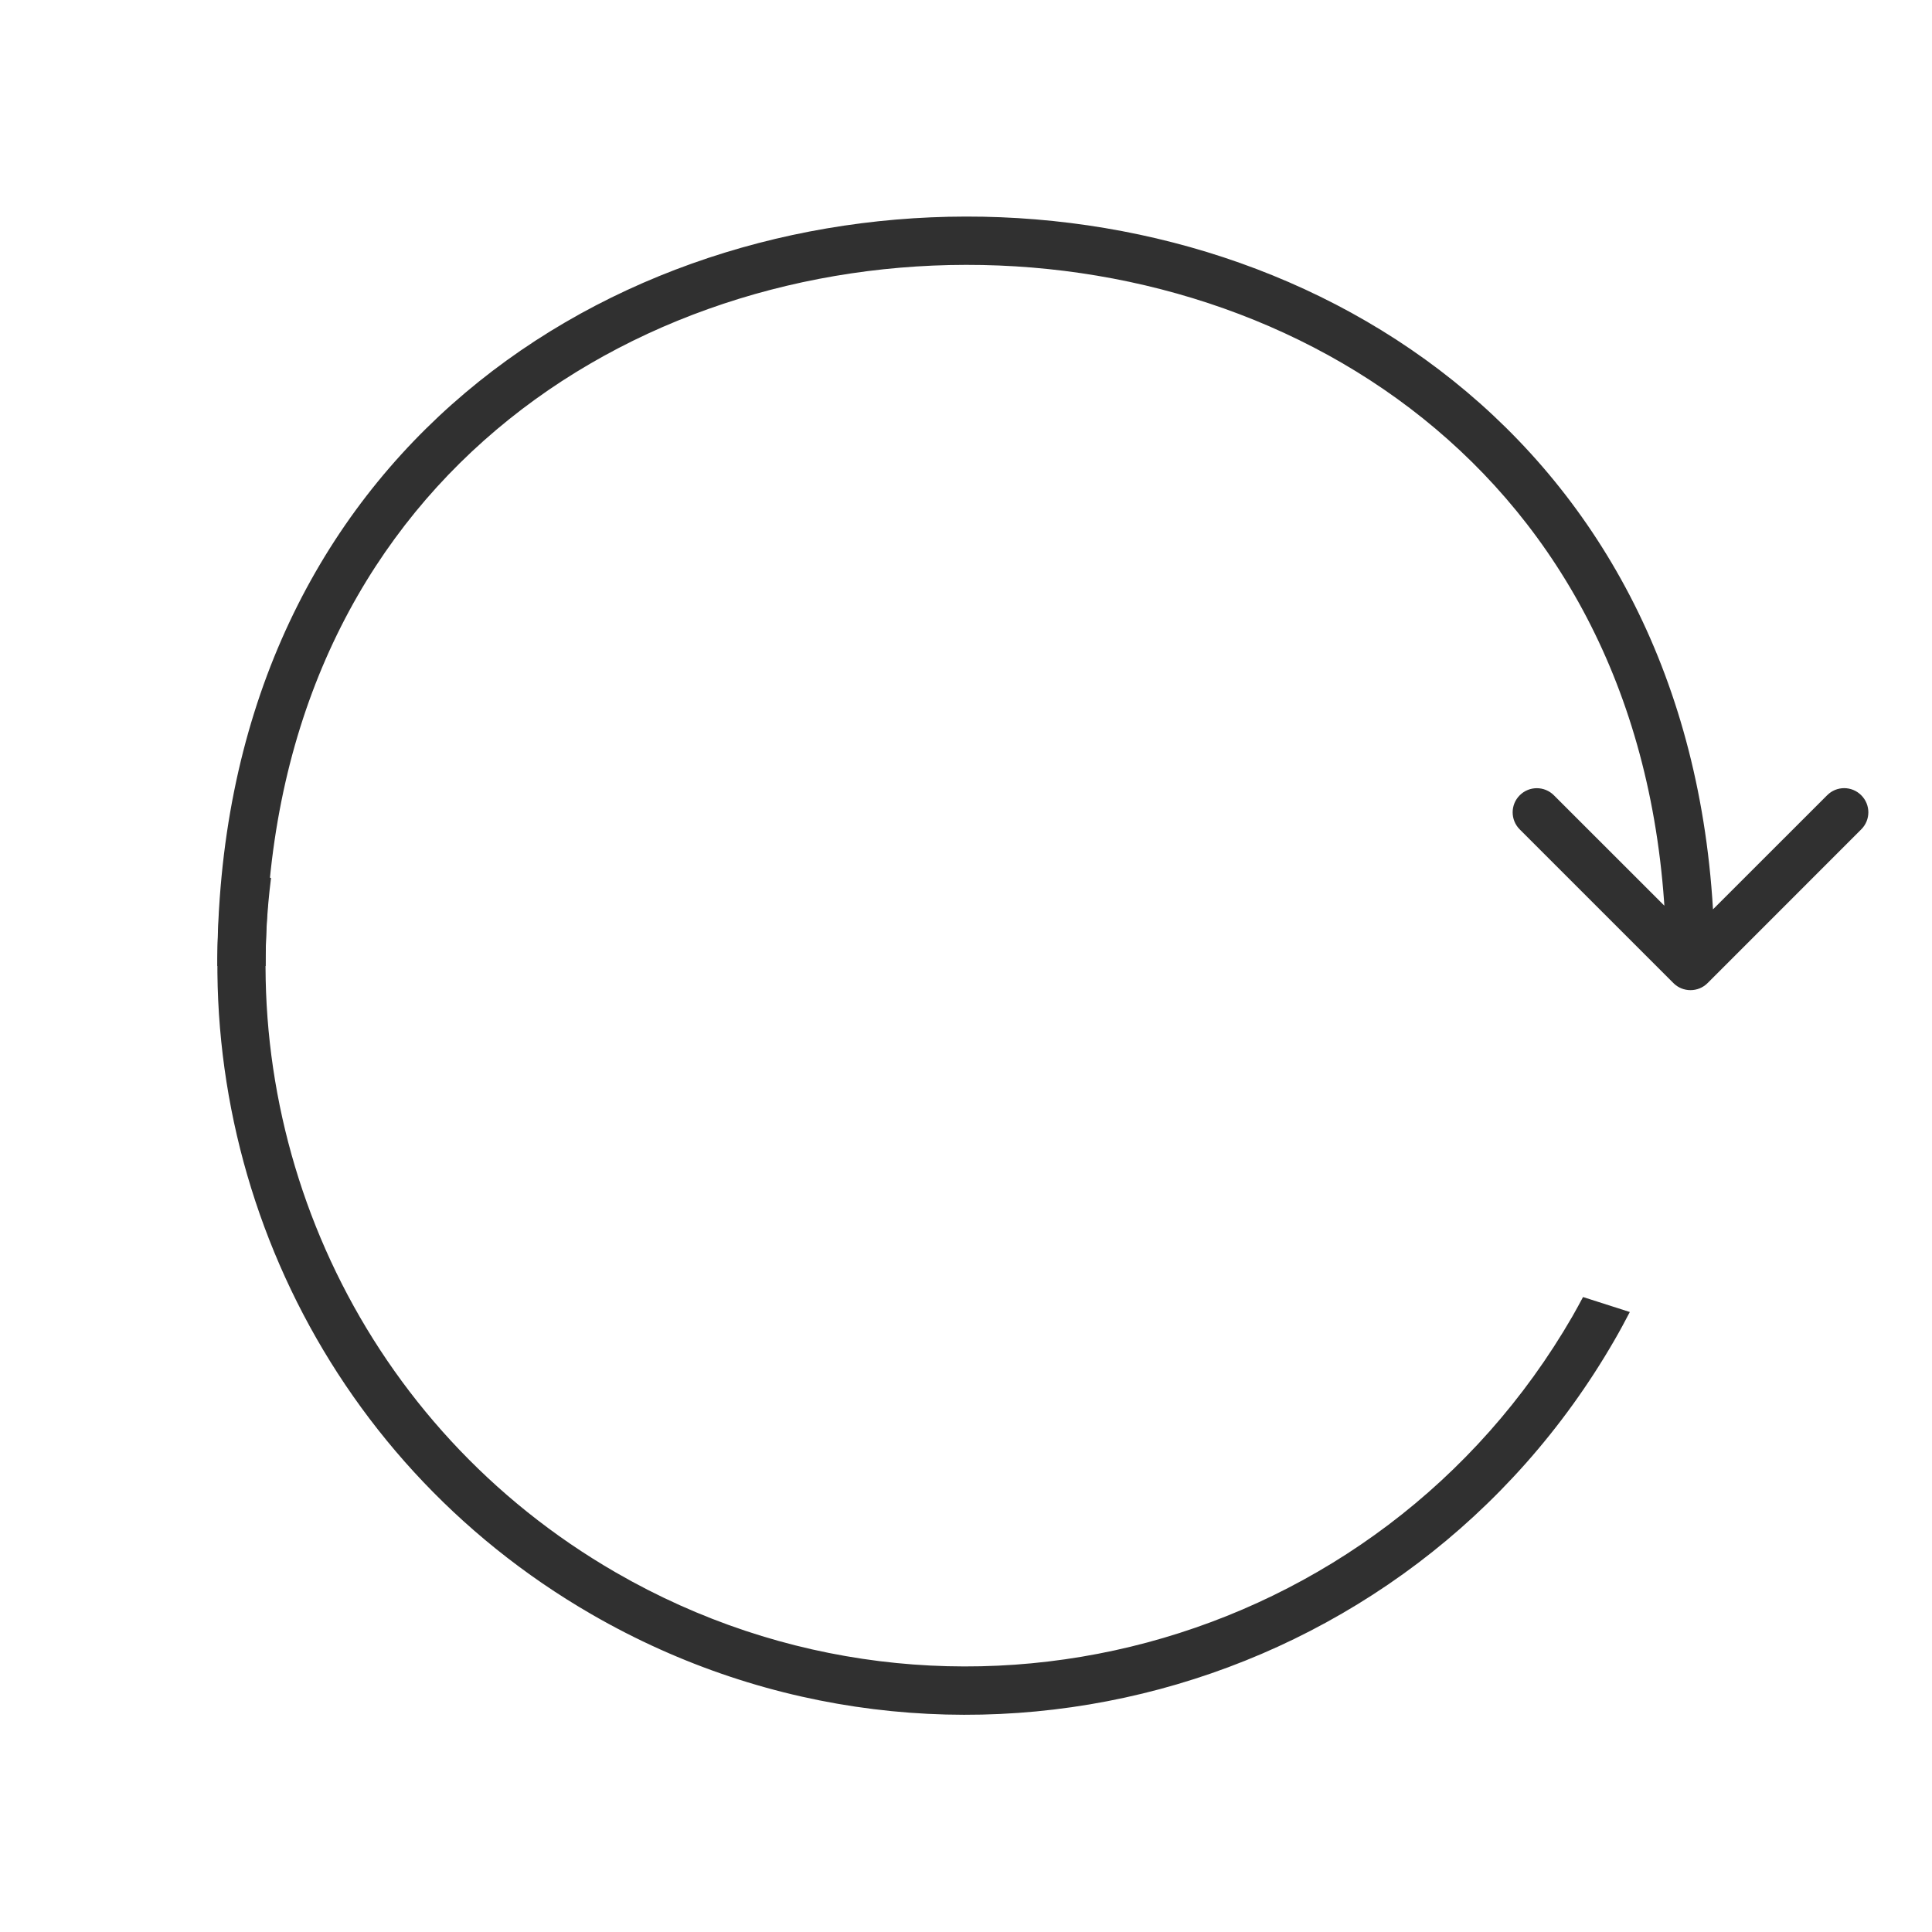 <svg xmlns="http://www.w3.org/2000/svg" fill="none" viewBox="0 0 32 32" height="32" width="32">
<g clip-path="url(#clip0_763_604)">
<path fill="#303030" d="M27.717 16.283C27.873 16.439 28.127 16.439 28.283 16.283L30.828 13.737C30.985 13.581 30.985 13.328 30.828 13.172C30.672 13.015 30.419 13.015 30.263 13.172L28 15.434L25.737 13.172C25.581 13.016 25.328 13.016 25.172 13.172C25.015 13.328 25.015 13.581 25.172 13.738L27.717 16.283ZM4 16L4.4 16C4.399 12.112 5.854 9.221 8.014 7.298C10.182 5.367 13.084 4.39 15.999 4.387C18.914 4.383 21.816 5.352 23.983 7.28C26.144 9.202 27.6 12.096 27.6 16L28 16L28.4 16C28.4 11.88 26.855 8.763 24.515 6.682C22.182 4.608 19.083 3.583 15.998 3.587C12.912 3.591 9.814 4.624 7.482 6.7C5.143 8.783 3.599 11.895 3.6 16L4 16Z"></path>
<path fill="#303030" d="M26.995 21.731C26.913 21.888 26.829 22.045 26.739 22.2C23.315 28.131 15.731 30.163 9.8 26.739C5.299 24.14 3.046 19.146 3.717 14.296L4.489 14.543C3.922 19.036 6.032 23.639 10.2 26.045C15.748 29.249 22.842 27.348 26.046 21.8C26.106 21.695 26.163 21.589 26.22 21.483L26.995 21.731ZM22.2 5.261C22.47 5.416 22.732 5.581 22.985 5.753L16.246 3.6C18.274 3.639 20.32 4.175 22.2 5.261Z"></path>
</g>
<defs>
<clipPath id="clip0_763_604">
<rect fill="white" height="32" width="32"></rect>
</clipPath>
</defs>
</svg>
